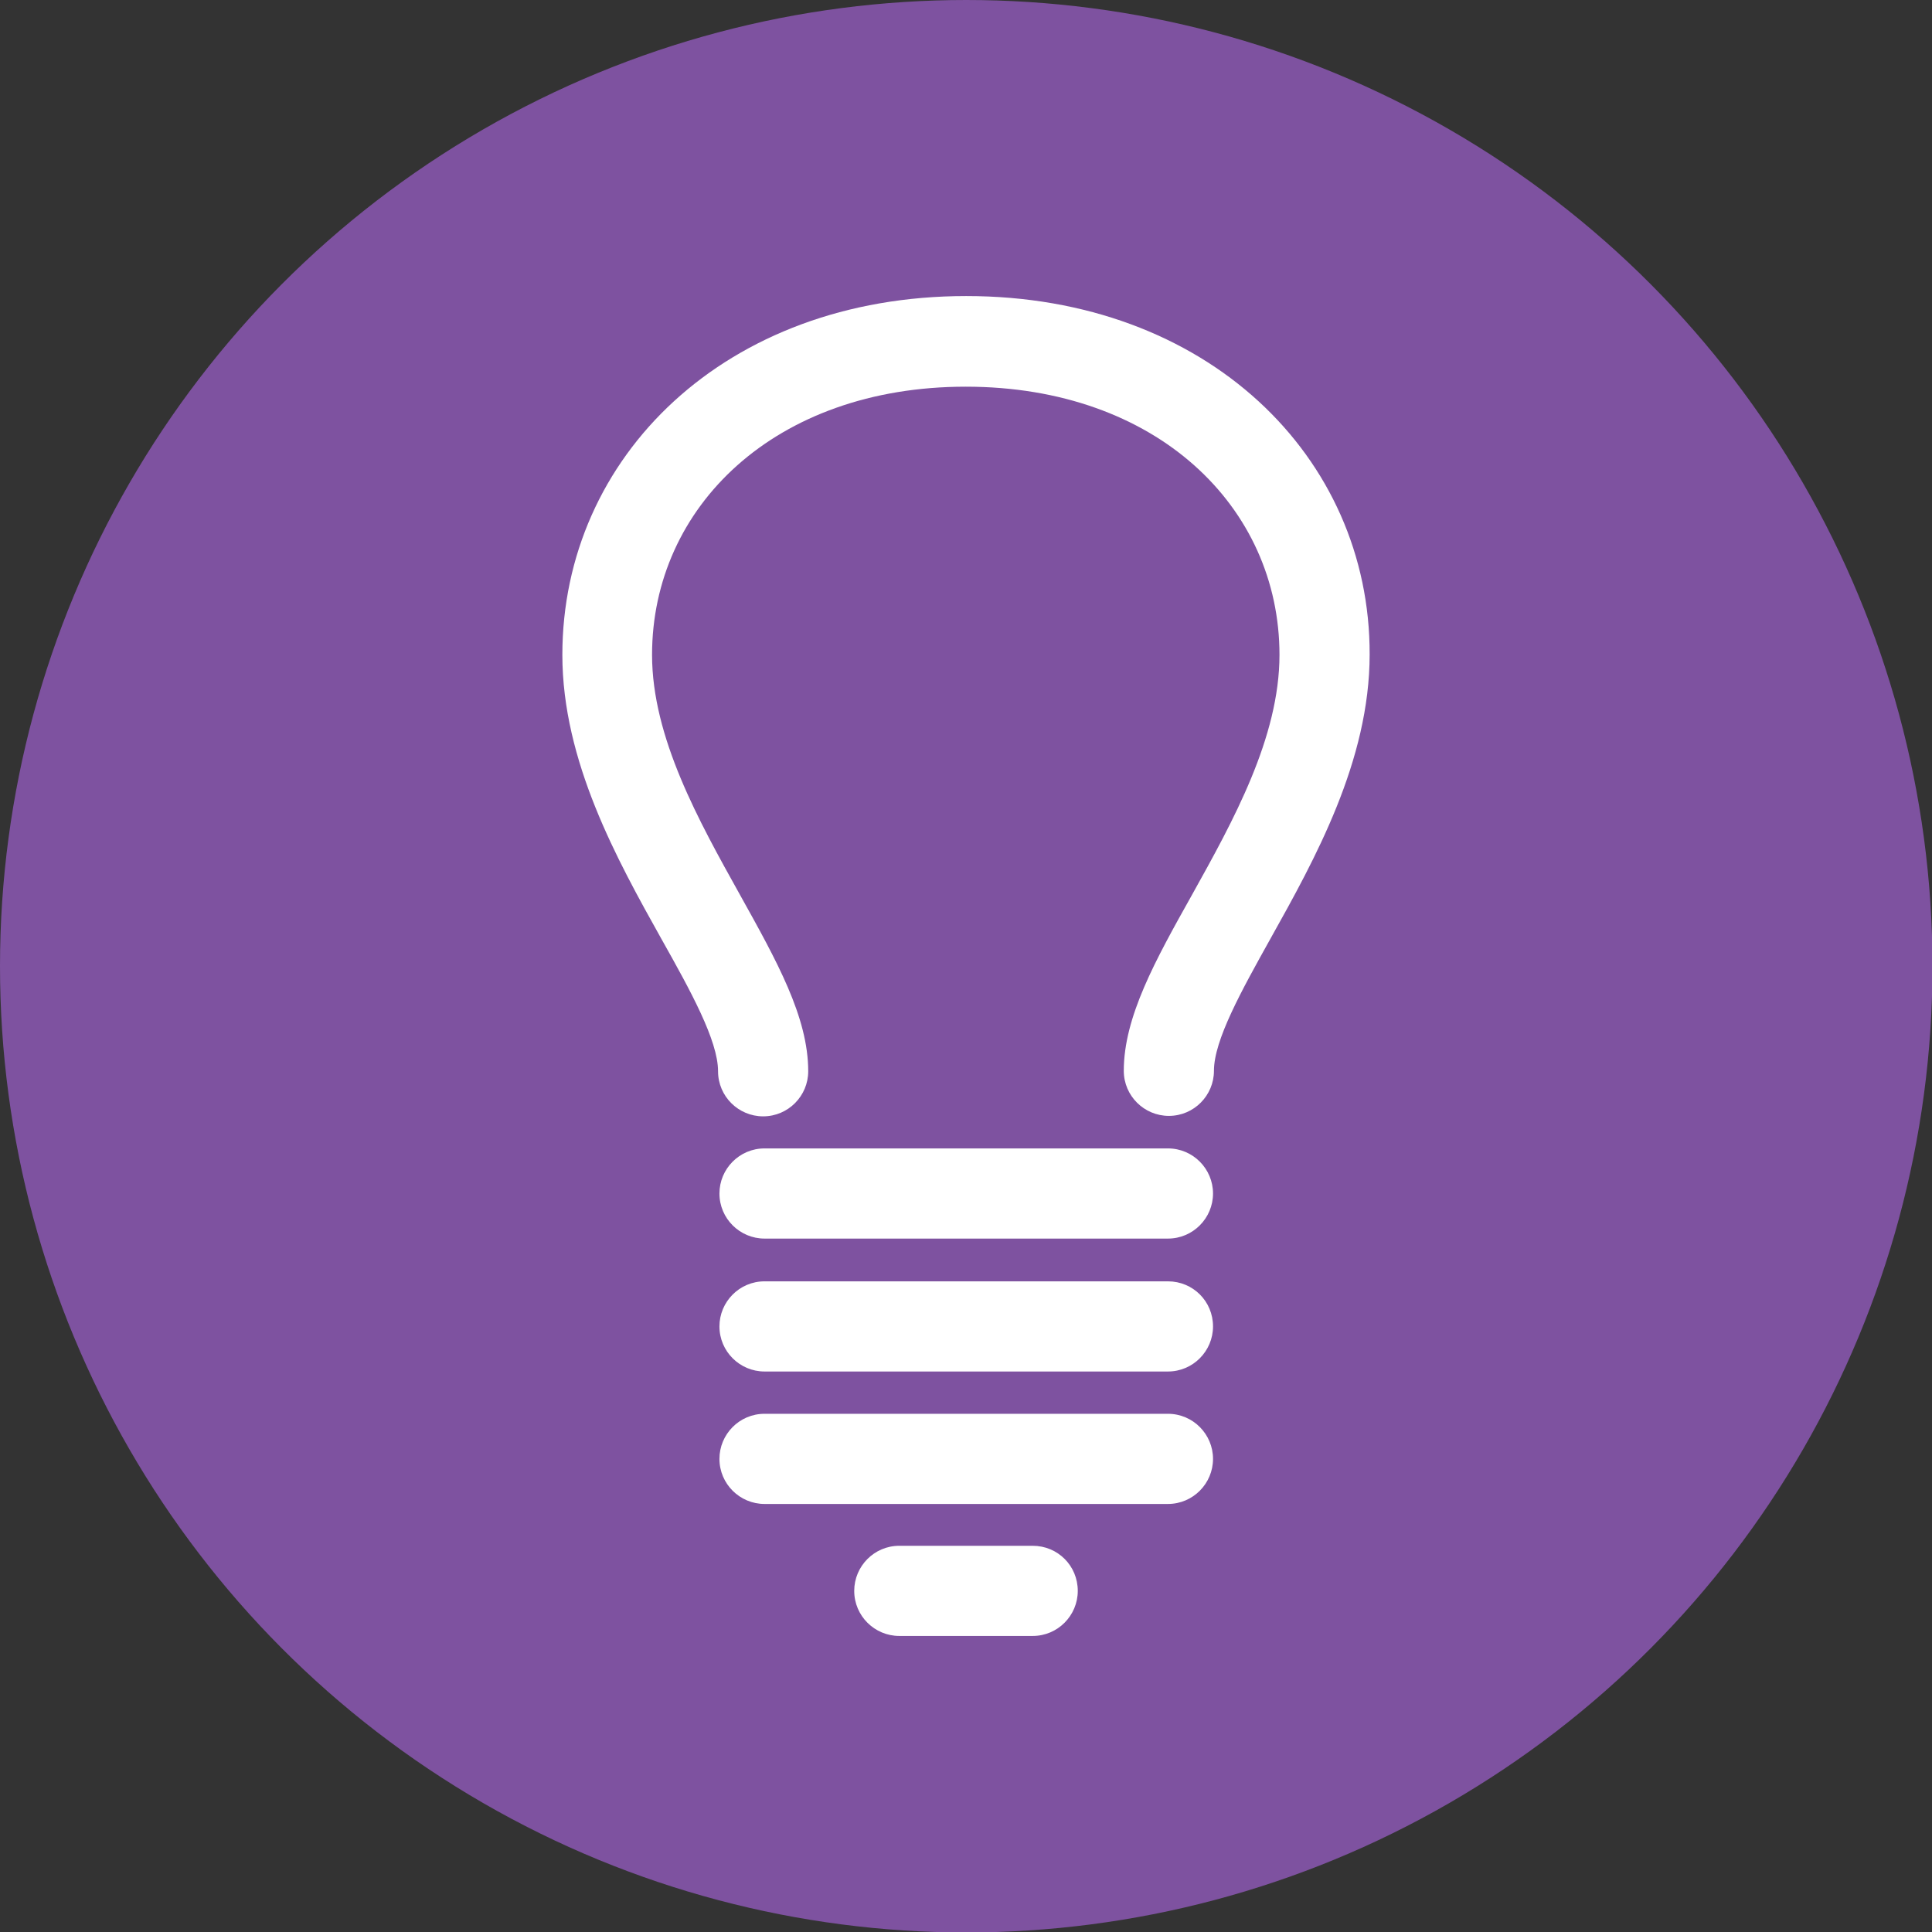 <?xml version="1.0" encoding="UTF-8"?> <!-- Generator: Adobe Illustrator 24.0.0, SVG Export Plug-In . SVG Version: 6.00 Build 0) --> <svg xmlns="http://www.w3.org/2000/svg" xmlns:xlink="http://www.w3.org/1999/xlink" version="1.1" id="Vrstva_1" x="0px" y="0px" viewBox="0 0 415.7 415.7" xml:space="preserve"><rect x="0" y="0" width="415.7" height="415.7" fill="#333333" stroke="none"/> <g> <circle fill="#7E52A0" cx="207.9" cy="207.9" r="207.9"></circle> <g> <g> <path fill="#FFFFFF" d="M207.9,63.7c-51.8,0-86.9,34.6-86.9,77.2c0,22.9,11.8,44.1,21.3,61.1c6.3,11.2,12.2,21.9,12.2,28.5 c0,5.4,4.4,9.7,9.7,9.7c5.4,0,9.7-4.4,9.7-9.7c0-11.7-6.8-23.8-14.7-38c-8.8-15.8-18.9-33.8-18.9-51.6 c0-31.8,26.4-57.7,67.5-57.7c41.1,0,67.5,25.9,67.5,57.7c0,17.8-10,35.8-18.8,51.6c-7.9,14.1-14.7,26.3-14.7,37.9 c0,5.4,4.4,9.7,9.7,9.7c5.4,0,9.7-4.4,9.7-9.7c0-6.6,5.9-17.2,12.2-28.5c9.5-17,21.3-38.2,21.3-61.1 C294.8,98.3,259.7,63.7,207.9,63.7z"></path> <path fill="#FFFFFF" d="M251.3,247.1h-86.8c-5.4,0-9.7,4.4-9.7,9.7c0,5.4,4.4,9.7,9.7,9.7h86.8c5.4,0,9.7-4.4,9.7-9.7 C261,251.5,256.7,247.1,251.3,247.1z"></path> <path fill="#FFFFFF" d="M251.3,275.7h-86.8c-5.4,0-9.7,4.4-9.7,9.7c0,5.4,4.4,9.7,9.7,9.7h86.8c5.4,0,9.7-4.4,9.7-9.7 C261,280,256.7,275.7,251.3,275.7z"></path> <path fill="#FFFFFF" d="M251.3,304.2h-86.8c-5.4,0-9.7,4.4-9.7,9.7c0,5.4,4.4,9.7,9.7,9.7h86.8c5.4,0,9.7-4.4,9.7-9.7 C261,308.6,256.7,304.2,251.3,304.2z"></path> <path fill="#FFFFFF" d="M222.2,332.6h-28.7c-5.4,0-9.7,4.4-9.7,9.7c0,5.4,4.4,9.7,9.7,9.7h28.7c5.4,0,9.7-4.4,9.7-9.7 C231.9,336.9,227.6,332.6,222.2,332.6z"></path> </g> </g> </g> </svg> 